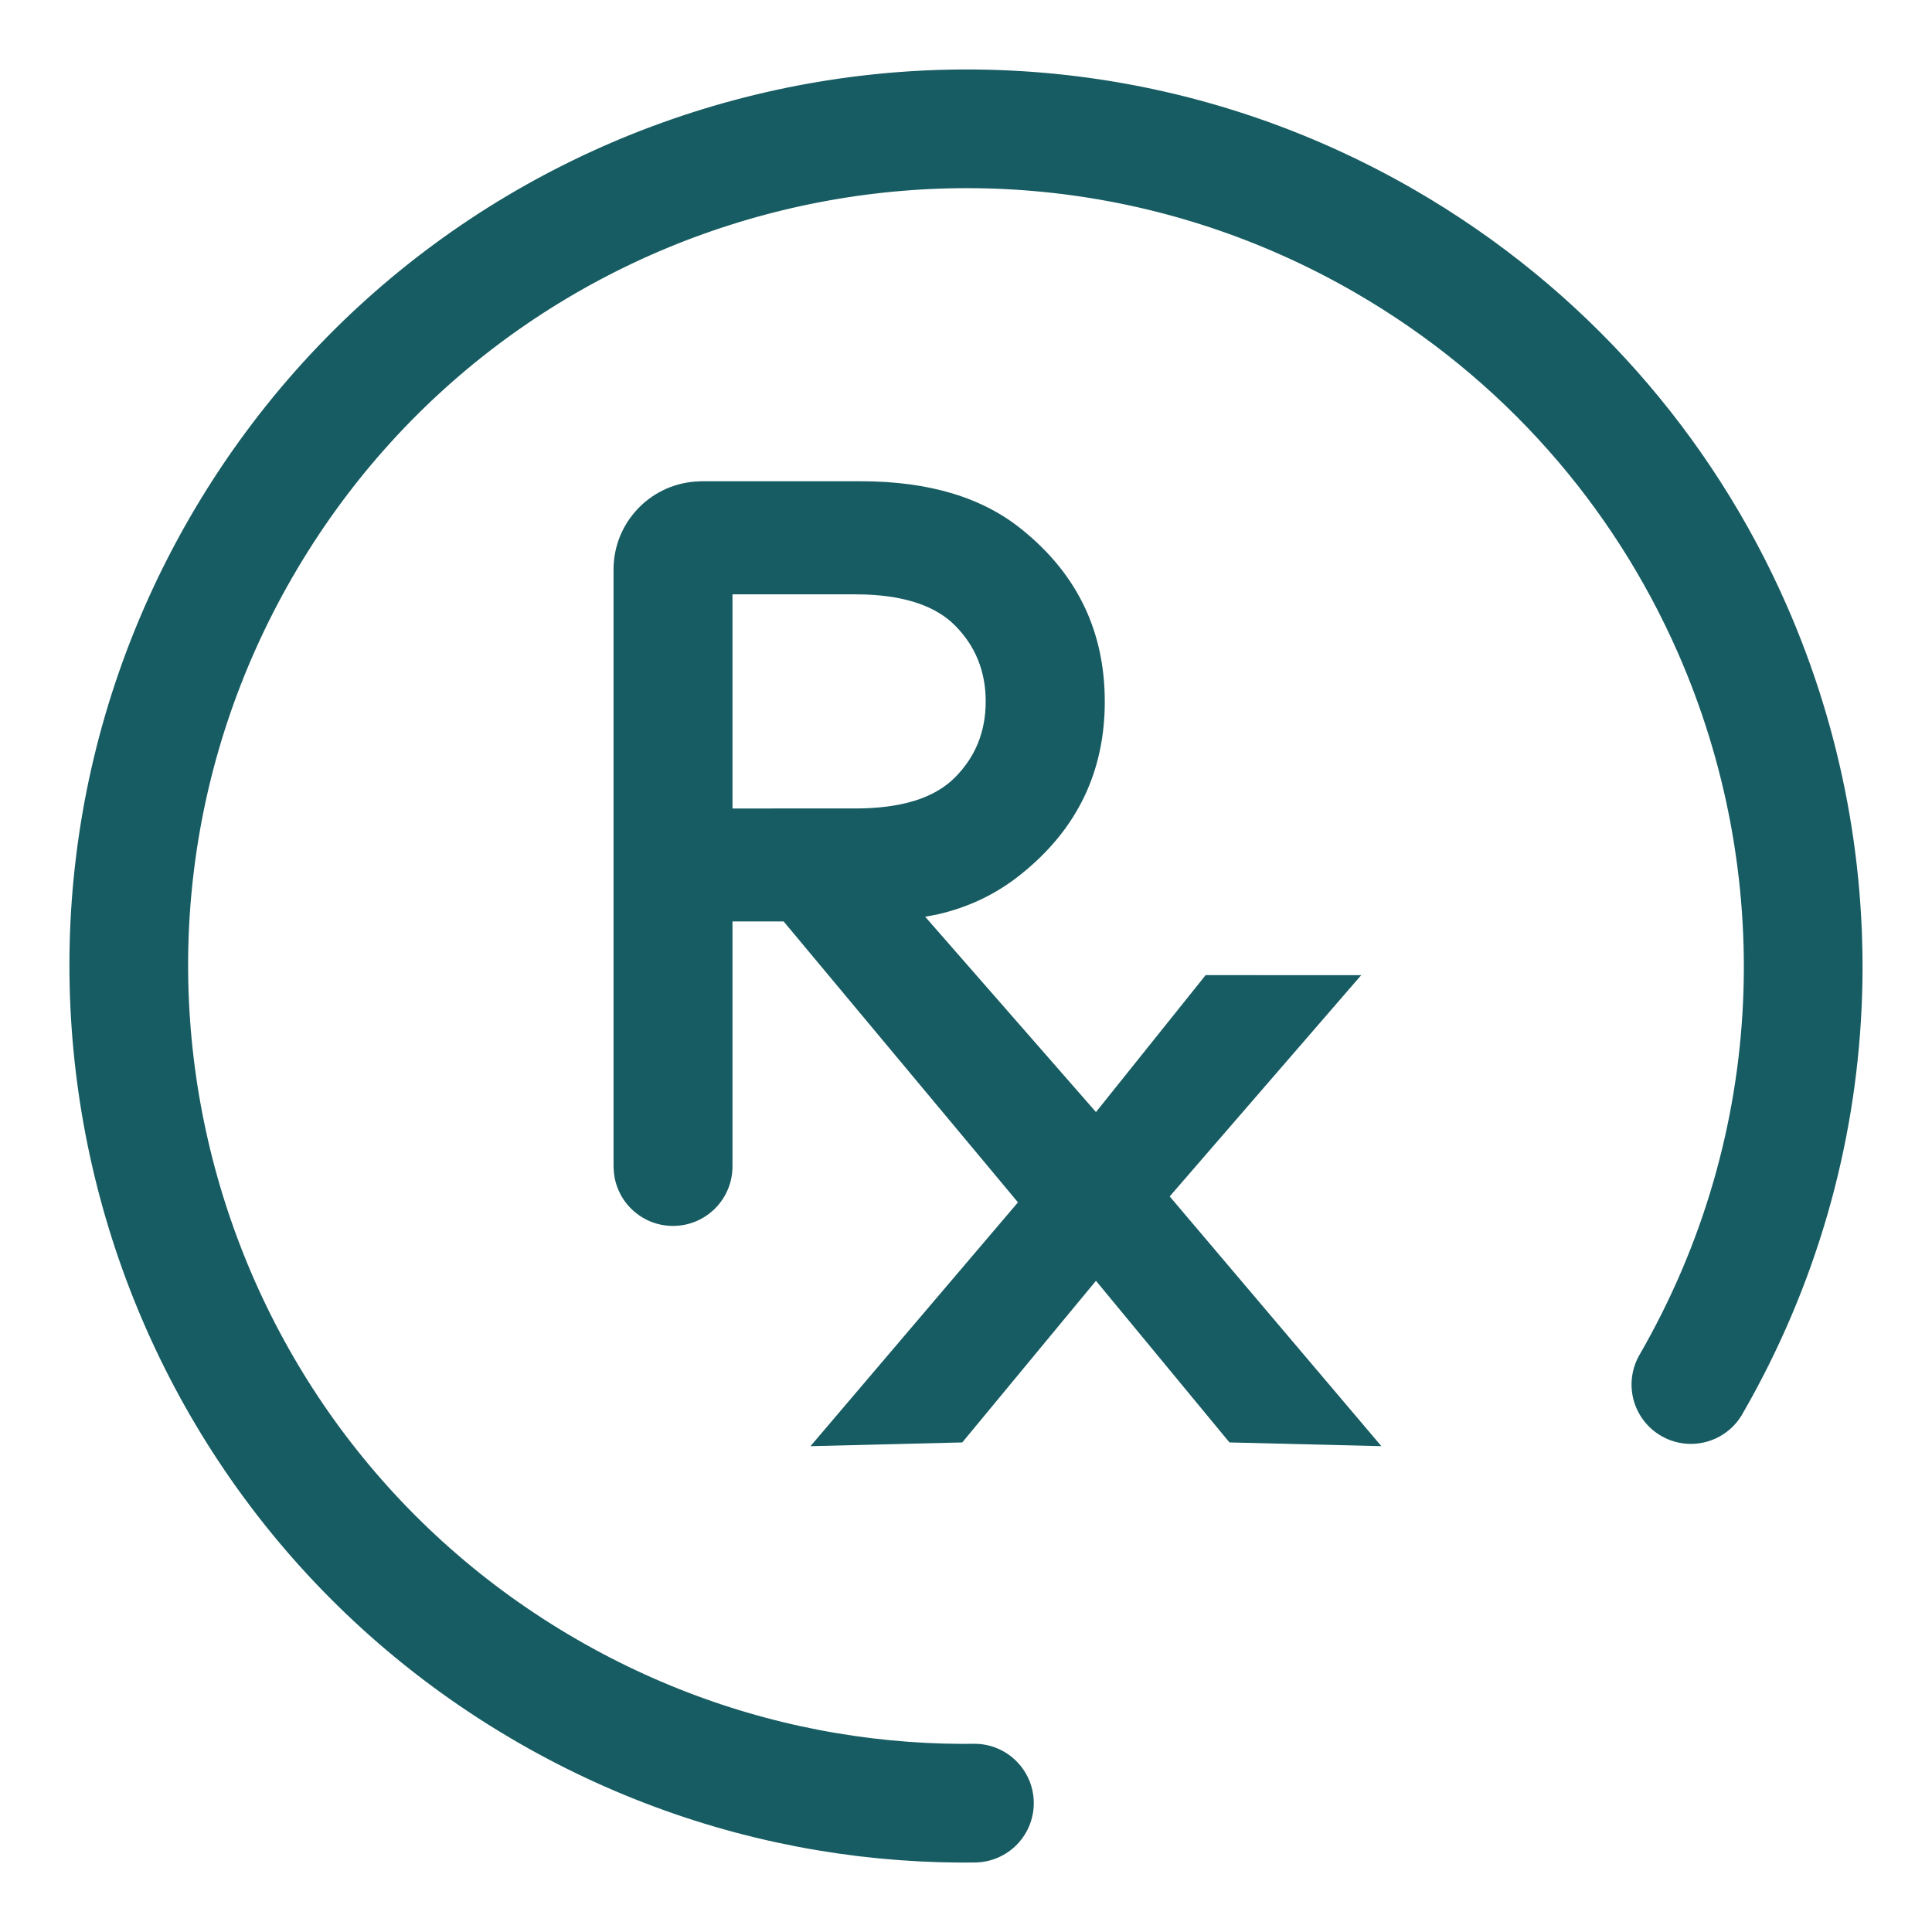 <?xml version="1.0" encoding="utf-8"?>
<!-- Generator: Adobe Illustrator 16.0.0, SVG Export Plug-In . SVG Version: 6.00 Build 0)  -->
<!DOCTYPE svg PUBLIC "-//W3C//DTD SVG 1.1//EN" "http://www.w3.org/Graphics/SVG/1.1/DTD/svg11.dtd">
<svg version="1.1" id="Layer_1" xmlns="http://www.w3.org/2000/svg" xmlns:xlink="http://www.w3.org/1999/xlink" x="0px" y="0px"
	 width="30px" height="30px" viewBox="-11.218 52.782 30 30" enable-background="new -11.218 52.782 30 30" xml:space="preserve">
<g>
	
		<path fill="none" stroke="#175C62" stroke-width="1.843" stroke-linecap="round" stroke-dasharray="68.198,68.198,68.198,68.198" d="
		M15.038,74.281c2.153-3.729,2.249-8.082,0.638-11.742c-1.074-2.441-2.907-4.576-5.395-6.014
		c-6.216-3.588-14.166-1.458-17.756,4.758C-11.064,67.5-8.934,75.45-2.718,79.039c2.949,1.702,6.287,2.118,9.366,1.422
		C10.06,79.688,13.152,77.549,15.038,74.281z"/>
	<path fill="#175C62" d="M4.663,61.015c-0.616-0.507-1.453-0.76-2.512-0.76h-2.474l-0.102,0.005
		c-0.708,0.053-1.266,0.644-1.266,1.365v9.268l0.005,0.09c0.044,0.469,0.439,0.835,0.918,0.835c0.511,0,0.924-0.414,0.924-0.925
		V67.09H0.95l3.639,4.362l-3.222,3.786l2.357-0.058l2.076-2.51l2.073,2.51l2.359,0.058L6.945,71.36l2.974-3.436H7.503L5.8,70.05
		l-2.652-3.033l0.19-0.036c0.5-0.114,0.941-0.329,1.325-0.646c0.849-0.689,1.274-1.577,1.274-2.659
		C5.937,62.59,5.512,61.703,4.663,61.015z M0.156,62.011h1.902l0.174,0.003c0.625,0.025,1.084,0.185,1.377,0.478
		c0.319,0.32,0.479,0.714,0.479,1.183c0,0.467-0.16,0.862-0.479,1.181c-0.321,0.322-0.837,0.48-1.552,0.48H0.156V62.011z"/>
</g>
</svg>
